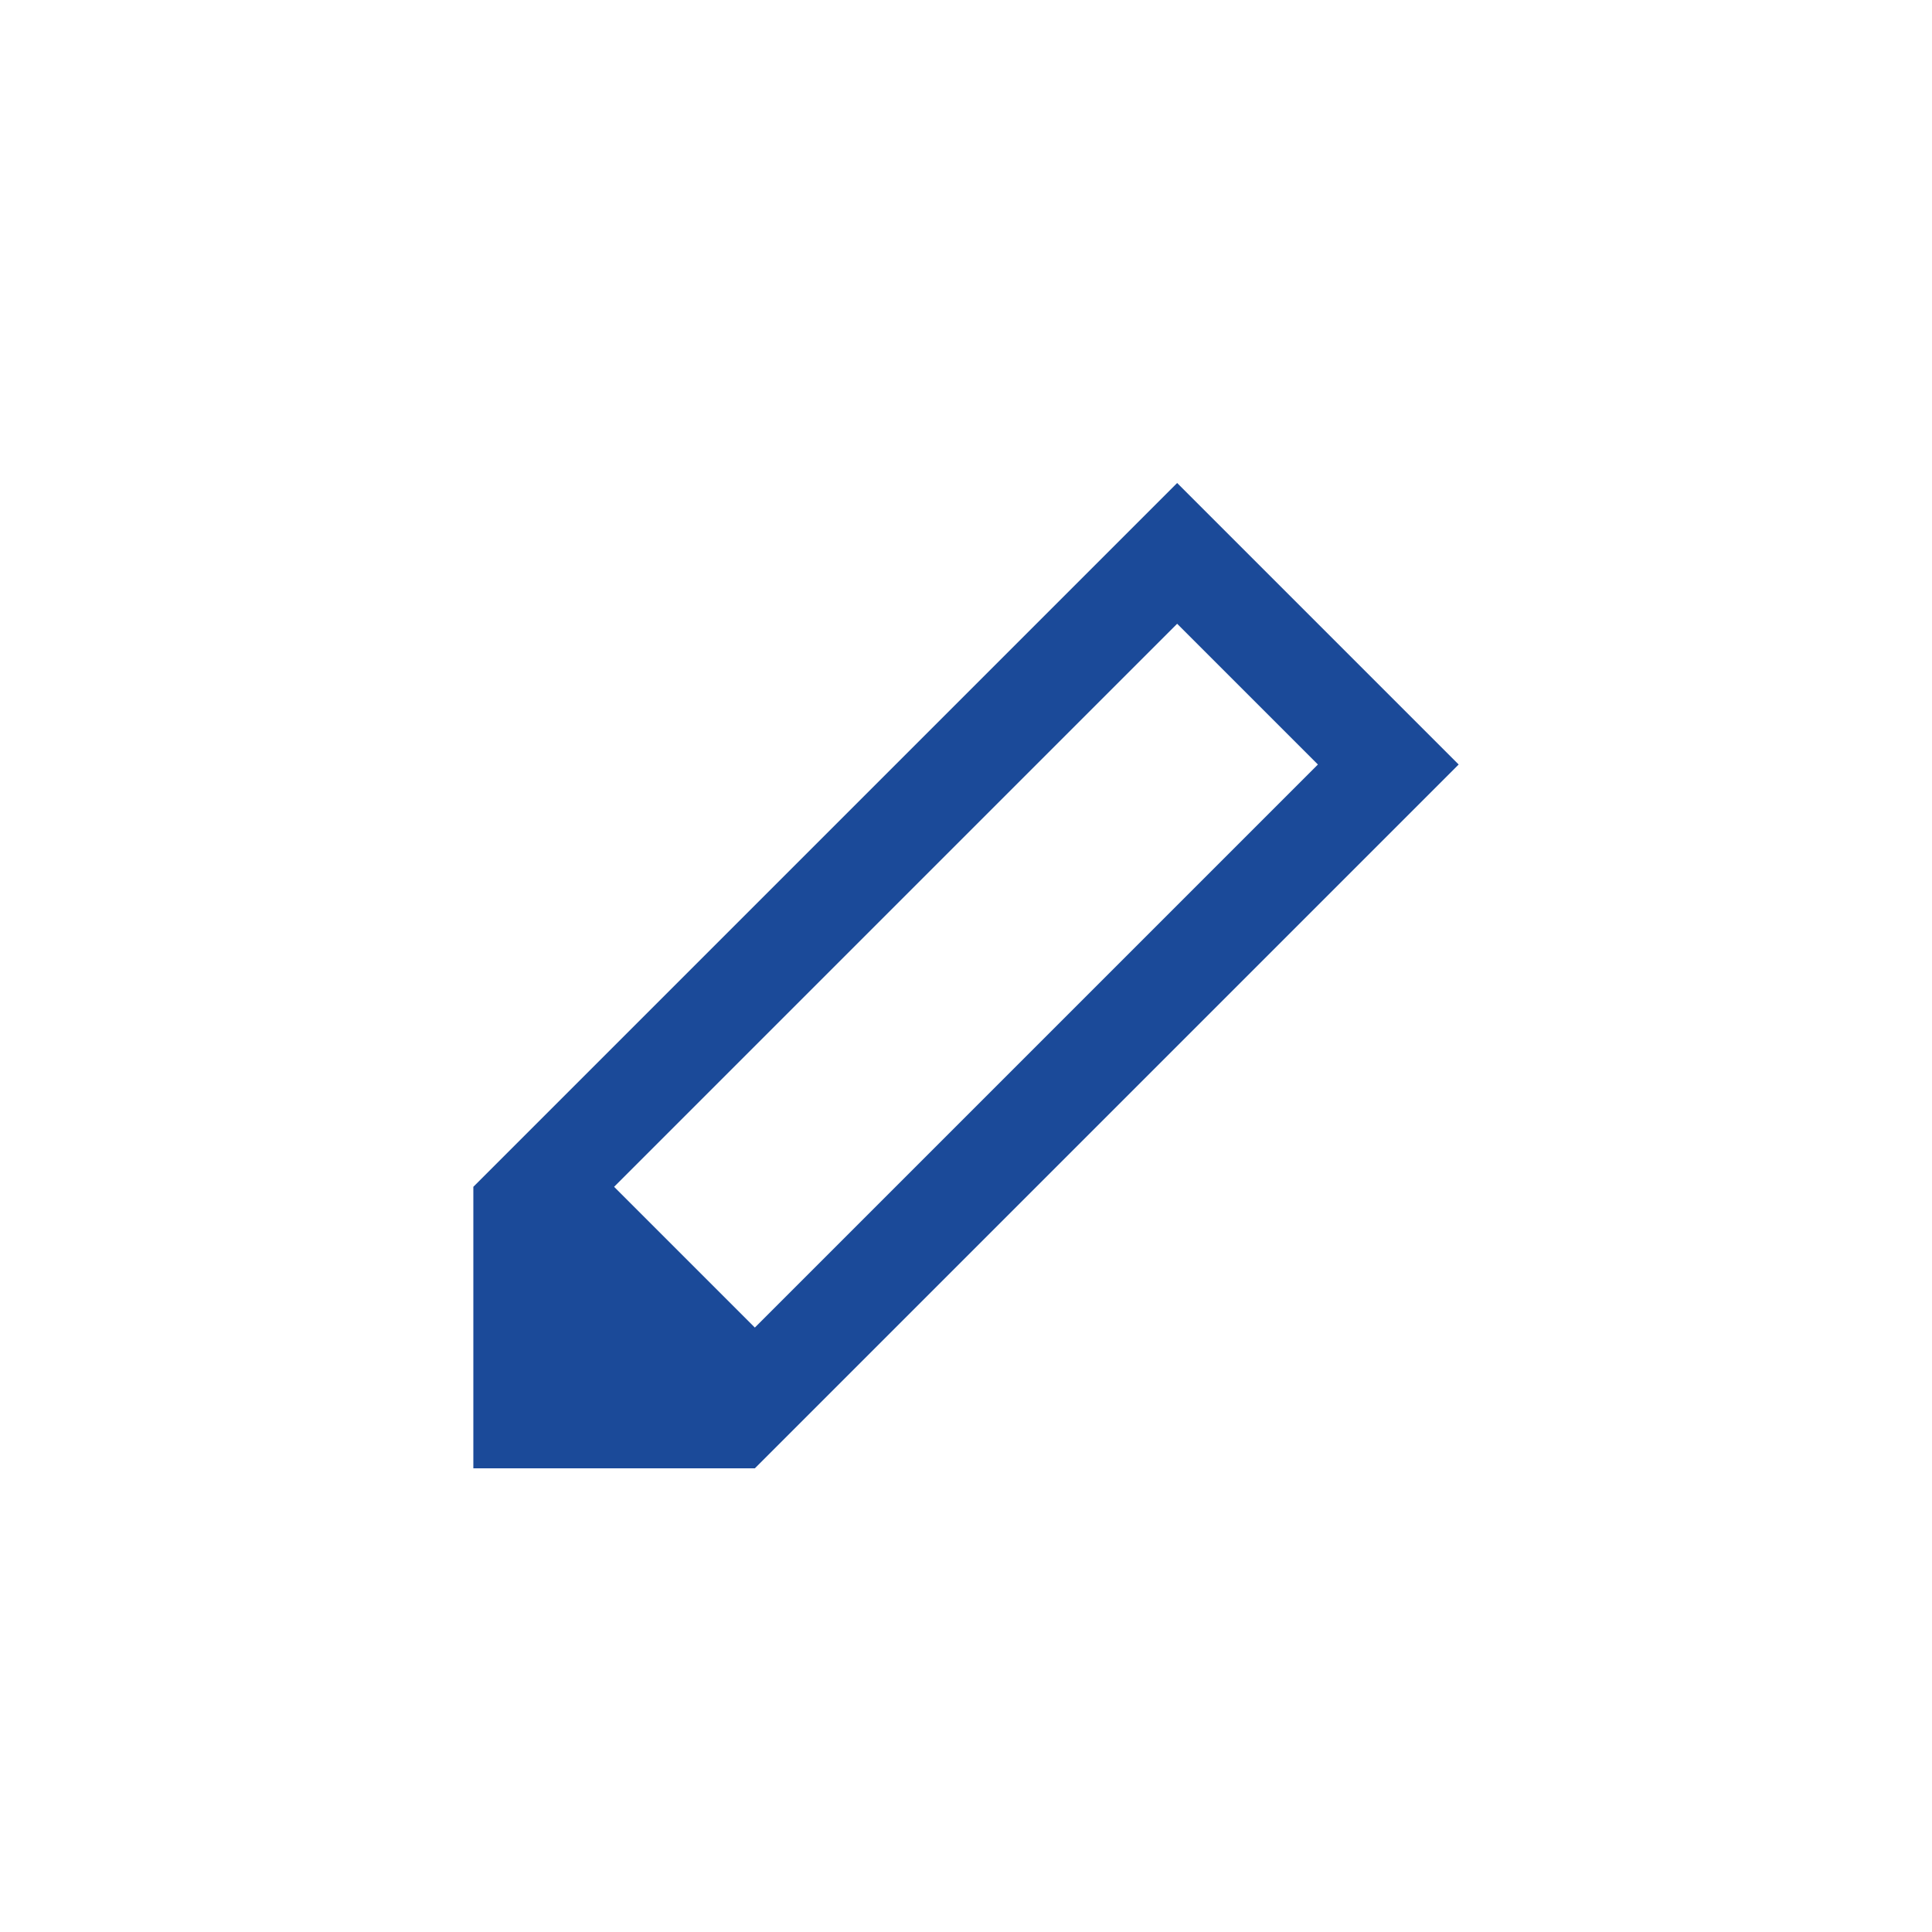 <svg width="100" height="100" viewBox="0 0 100 100" fill="none" xmlns="http://www.w3.org/2000/svg">
<path d="M24.5 61.429V76H39.071L75.5 39.571L60.929 25L24.5 61.429ZM31.786 61.429L60.929 32.286L68.214 39.571L39.071 68.714L31.786 61.429Z" fill="#1B4A99"/>
</svg>

